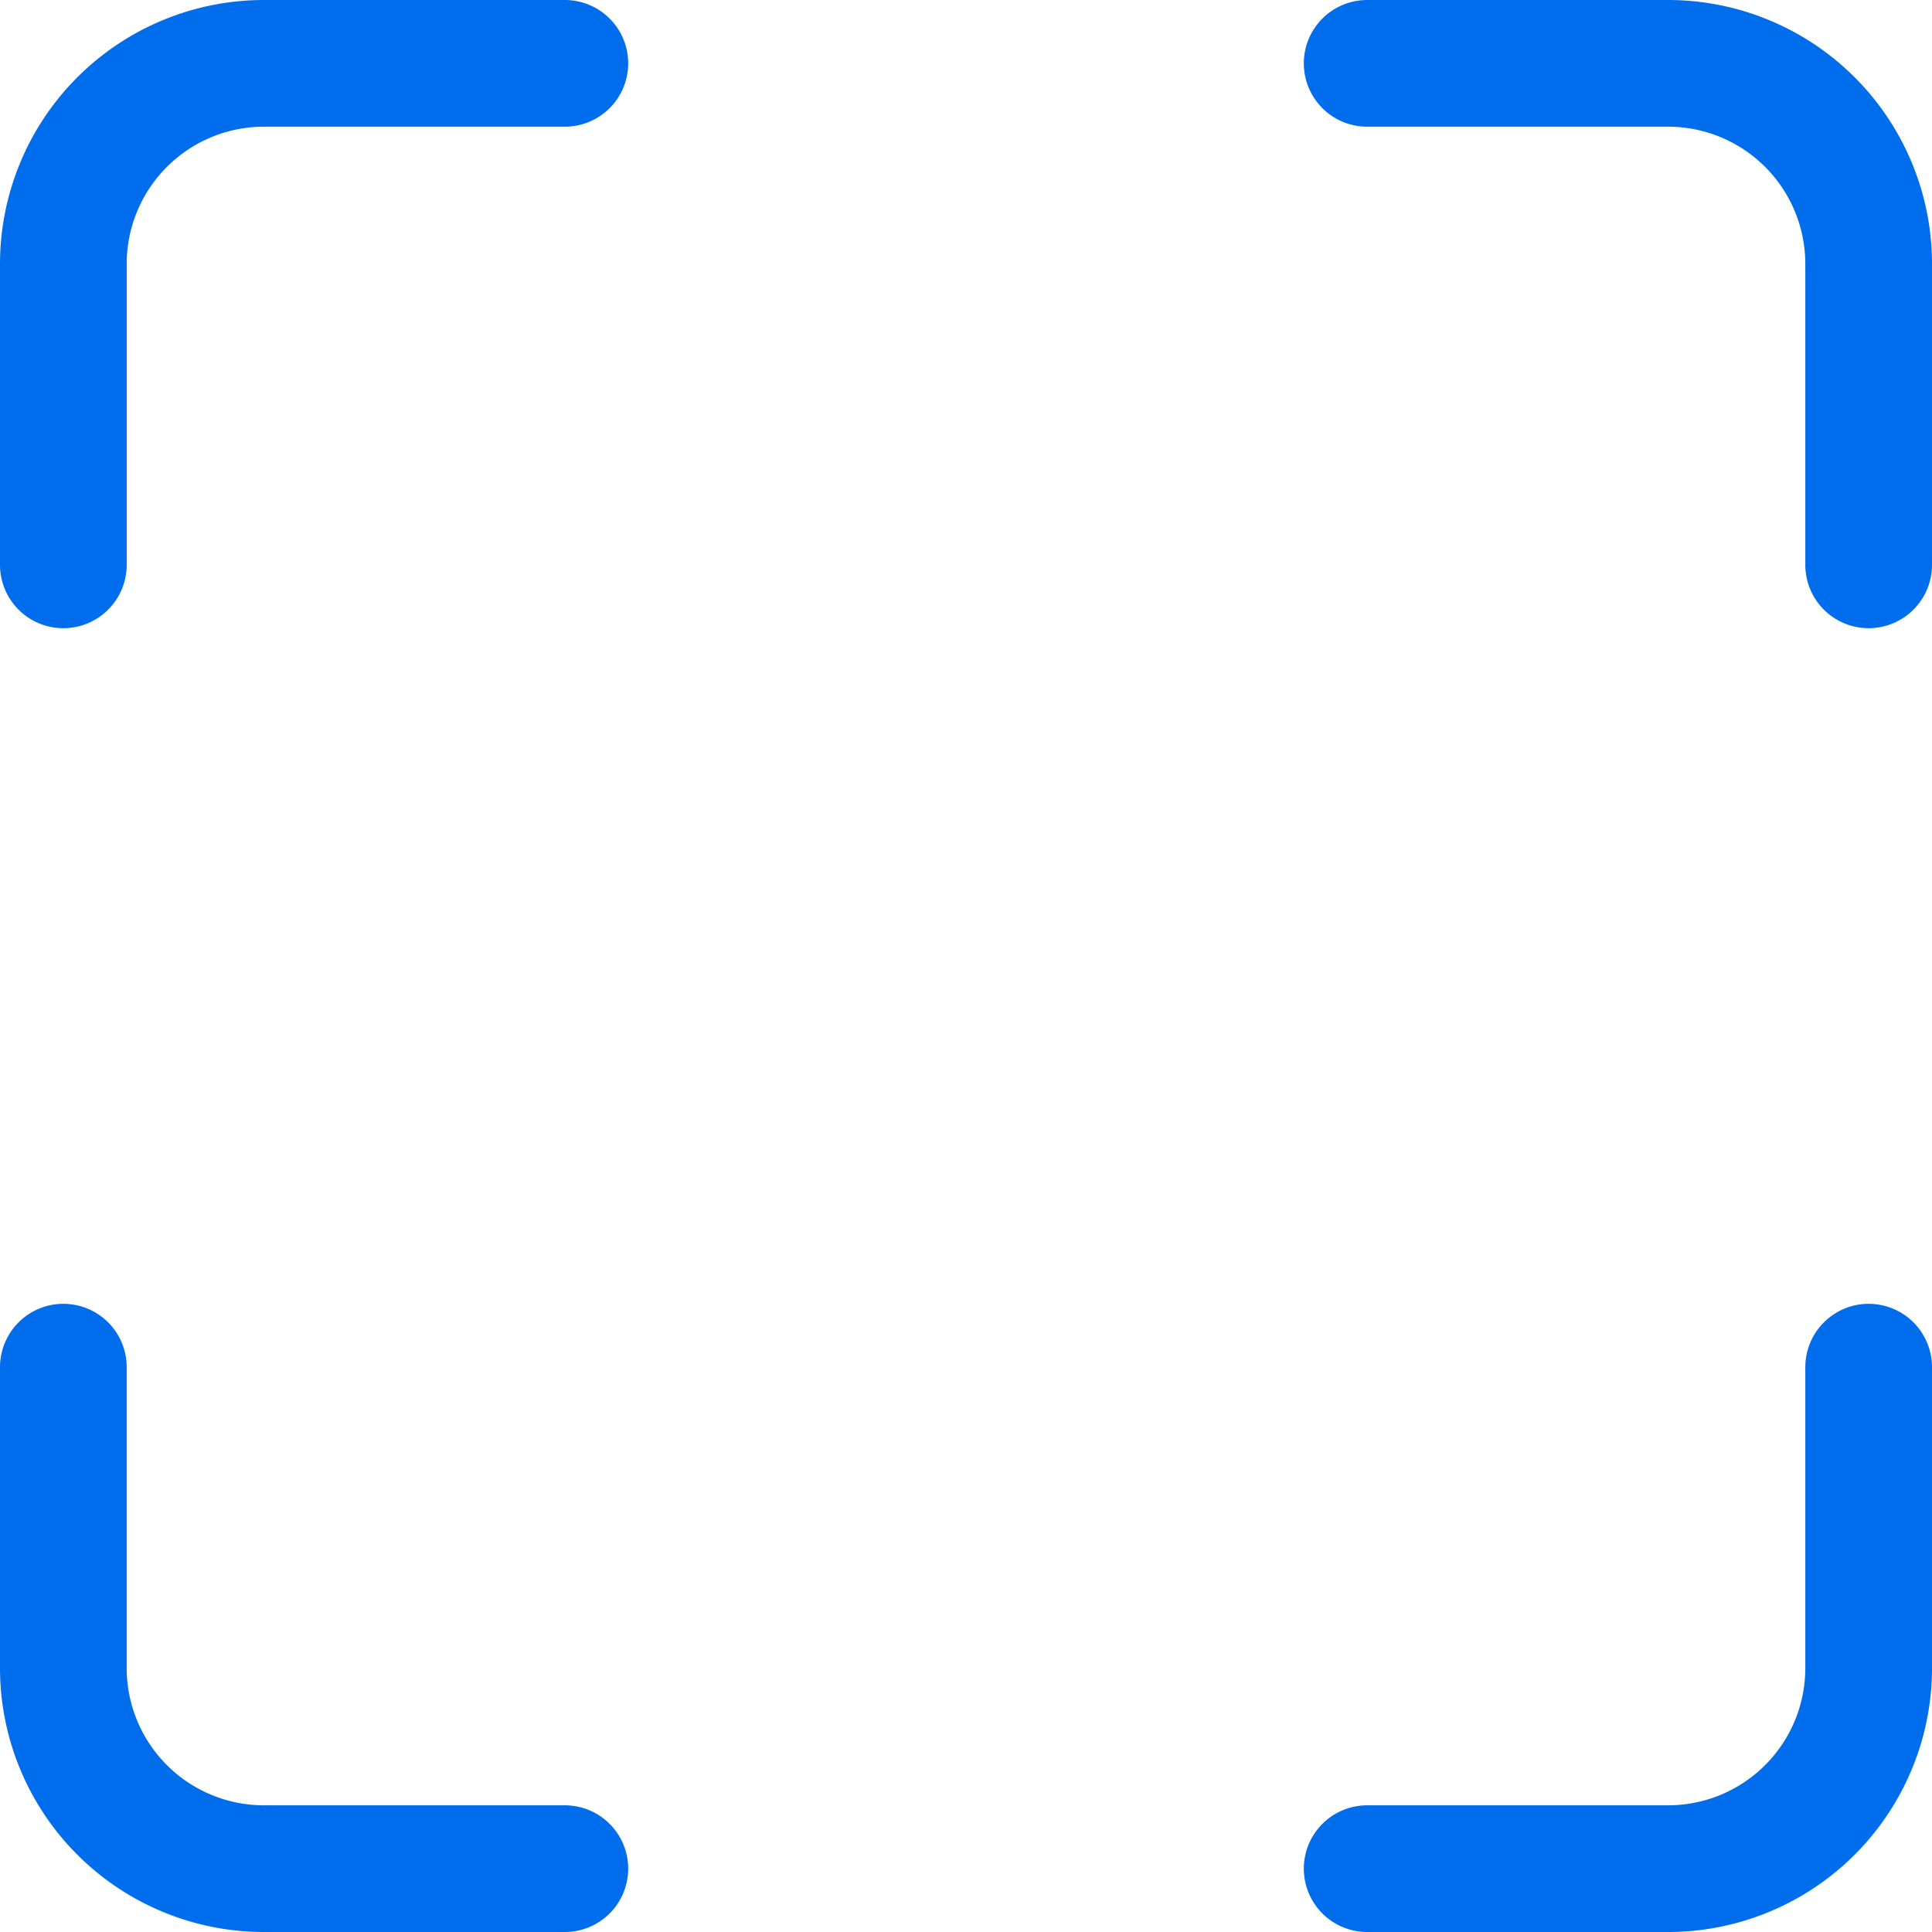 <svg xmlns="http://www.w3.org/2000/svg" width="30.5" height="30.5" viewBox="0 0 30.5 30.5">
  <path id="maximize" d="M10.917,3H6.167A3.167,3.167,0,0,0,3,6.167v4.75m28.5,0V6.167A3.167,3.167,0,0,0,28.333,3h-4.75m0,28.5h4.75A3.167,3.167,0,0,0,31.5,28.333v-4.75m-28.5,0v4.75A3.167,3.167,0,0,0,6.167,31.5h4.75" transform="translate(-2 -2)" fill="none" stroke="#006ded" stroke-linecap="round" stroke-linejoin="round" stroke-width="2"/>
</svg>
